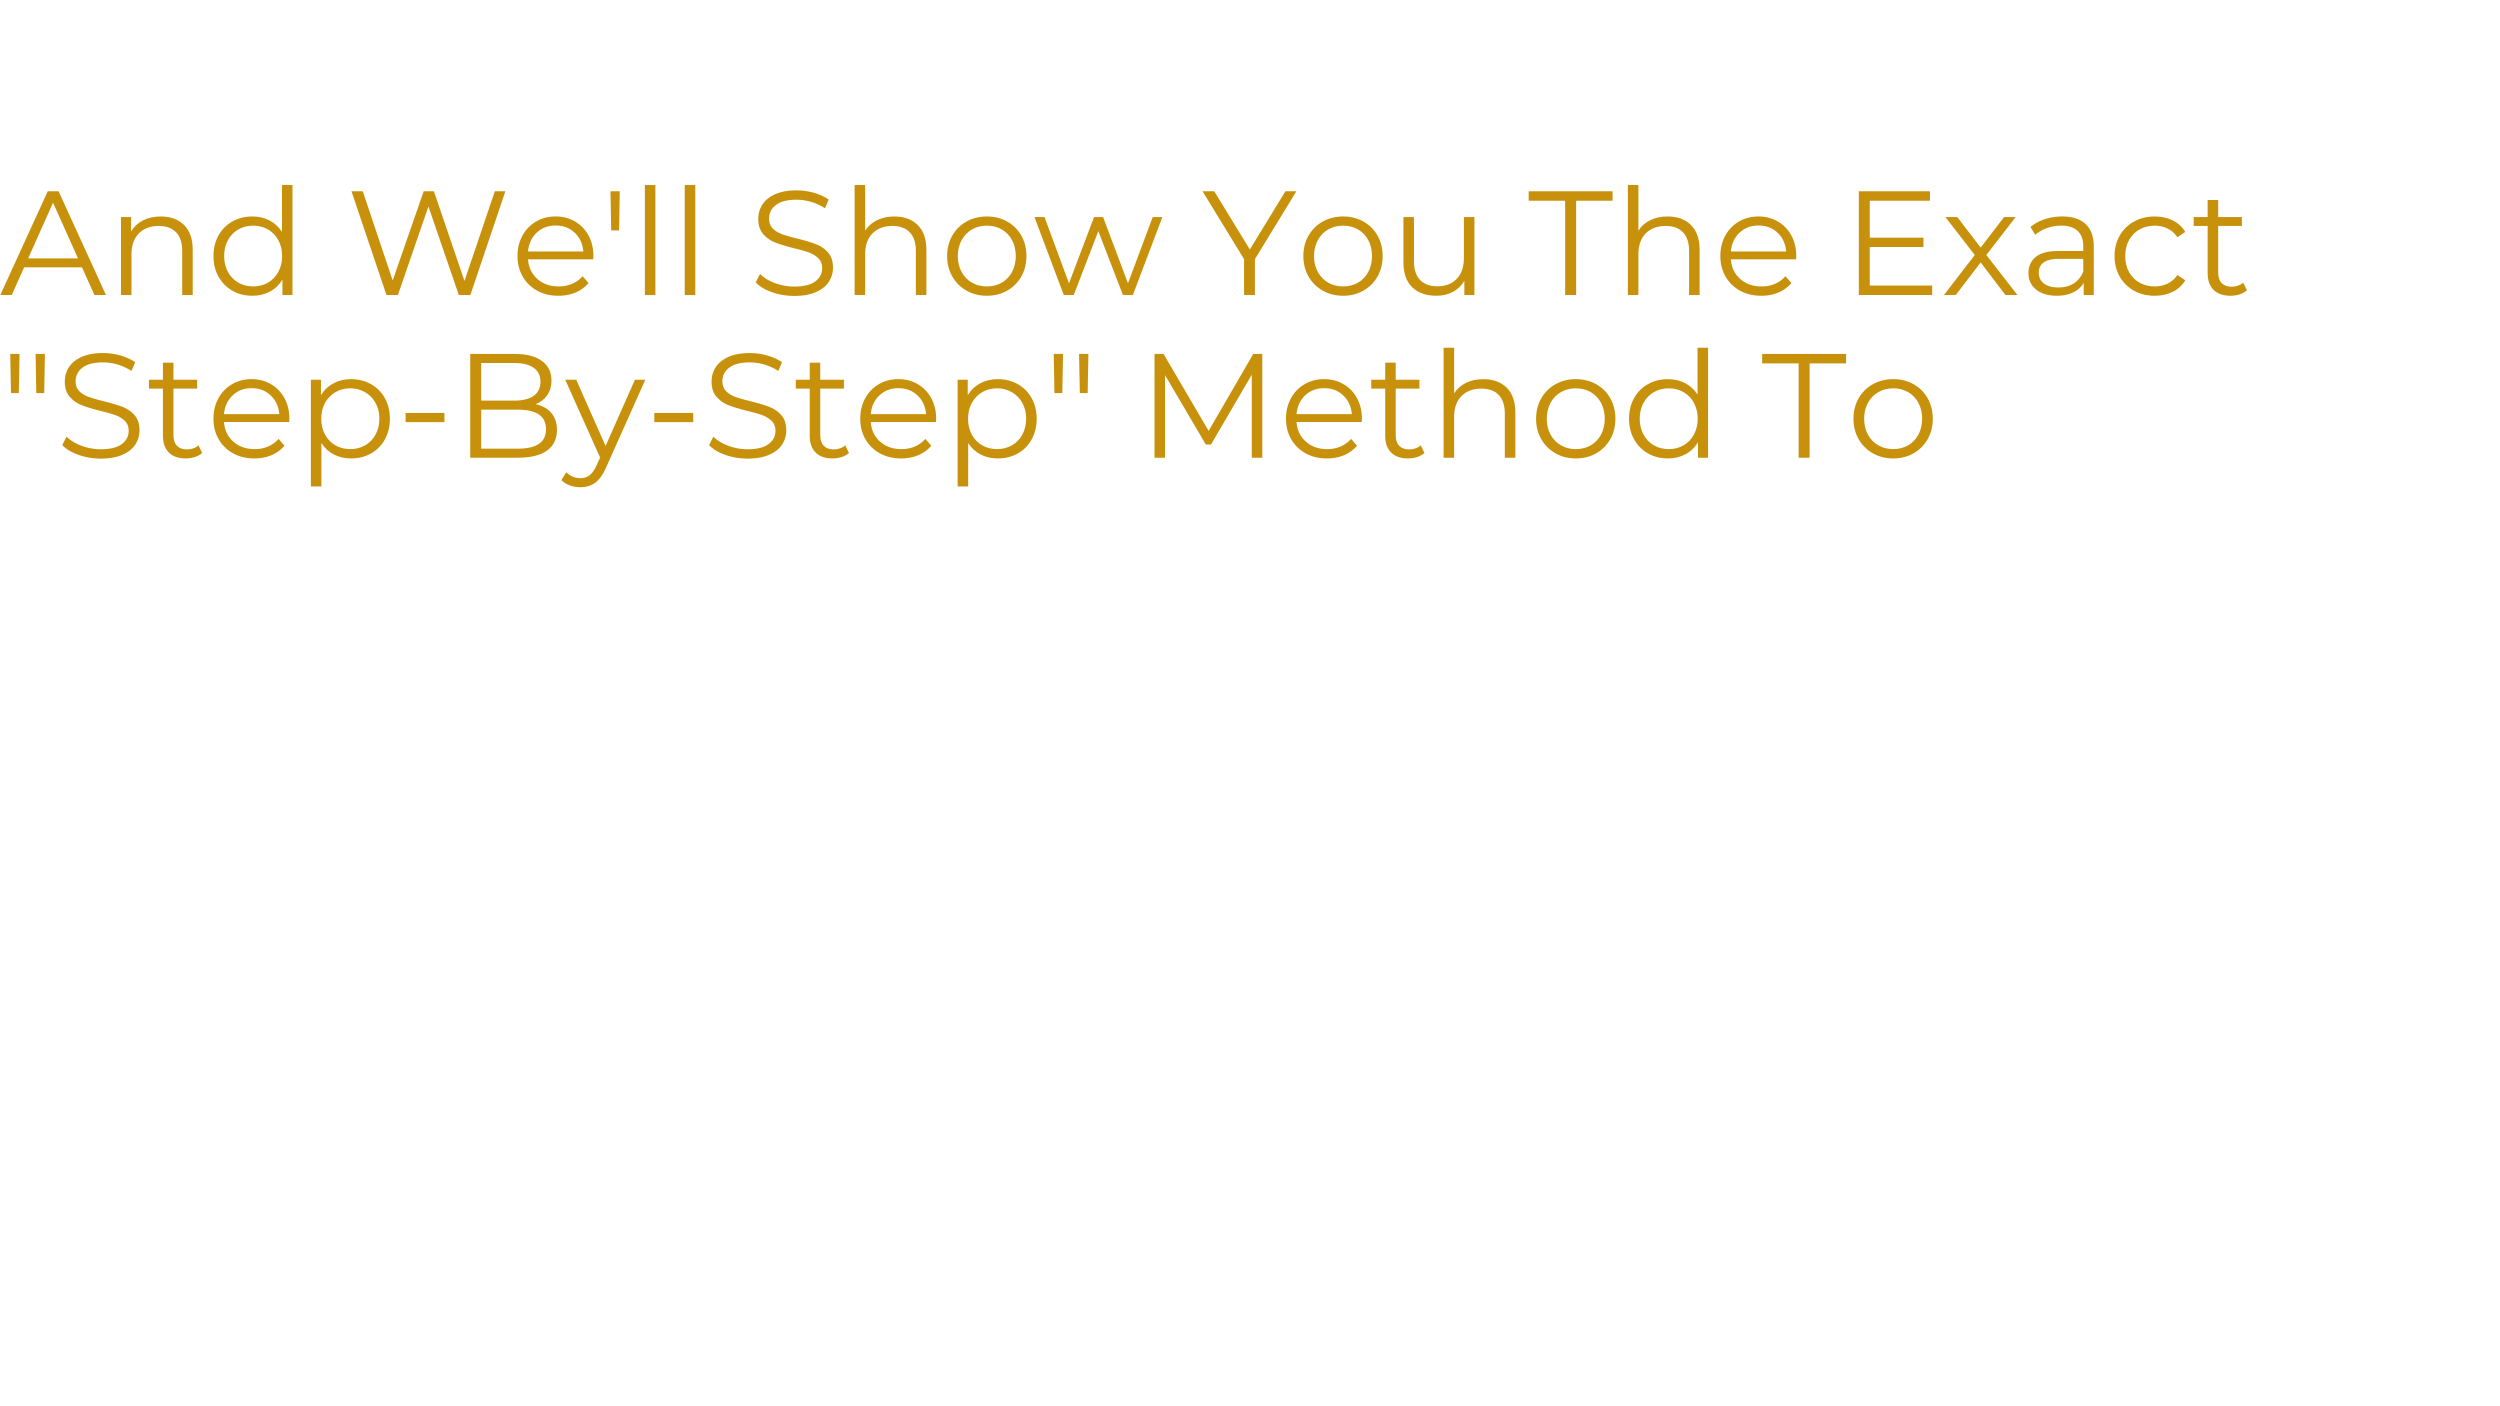 <svg xmlns="http://www.w3.org/2000/svg" xmlns:xlink="http://www.w3.org/1999/xlink" width="1920" height="1080" viewBox="0 0 1440 810" version="1.2"><defs><symbol overflow="visible" id="a"><path d="M47.219-15.969H13.922L6.75 0H.172L27.5-59.766h6.234L61.047 0H54.39zm-2.297-5.125l-14.36-32.11-14.343 32.11zm0 0"/></symbol><symbol overflow="visible" id="b"><path d="M31.344-45.25c5.633 0 10.113 1.637 13.437 4.906 3.332 3.274 5 8.04 5 14.297V0H43.72v-25.453c0-4.664-1.168-8.223-3.5-10.672-2.336-2.445-5.664-3.672-9.985-3.672-4.843 0-8.68 1.438-11.5 4.313-2.812 2.875-4.218 6.851-4.218 11.922V0H8.453v-44.922h5.813v8.297c1.644-2.738 3.93-4.86 6.859-6.36 2.938-1.507 6.344-2.265 10.219-2.265zm0 0"/></symbol><symbol overflow="visible" id="c"><path d="M49.438-63.36V0H43.64v-8.875c-1.825 3.012-4.23 5.313-7.22 6.906C33.43-.375 30.056.421 26.298.421c-4.211 0-8.024-.96-11.438-2.89-3.418-1.937-6.093-4.64-8.03-8.11-1.938-3.476-2.907-7.437-2.907-11.874 0-4.445.969-8.406 2.906-11.875 1.938-3.469 4.613-6.156 8.031-8.063 3.414-1.906 7.227-2.859 11.438-2.859 3.644 0 6.93.758 9.86 2.266 2.937 1.5 5.343 3.703 7.218 6.609v-26.984zM26.811-4.952c3.133 0 5.97-.723 8.5-2.172 2.532-1.457 4.52-3.52 5.97-6.188 1.456-2.675 2.187-5.722 2.187-9.14 0-3.414-.73-6.461-2.188-9.14-1.449-2.677-3.437-4.739-5.968-6.188-2.532-1.457-5.368-2.188-8.5-2.188-3.188 0-6.047.73-8.579 2.188-2.53 1.449-4.527 3.511-5.984 6.187-1.45 2.68-2.172 5.727-2.172 9.14 0 3.419.723 6.466 2.172 9.142 1.457 2.667 3.453 4.73 5.984 6.187 2.532 1.45 5.391 2.172 8.578 2.172zm0 0"/></symbol><symbol overflow="visible" id="e"><path d="M91.797-59.766L71.64 0h-6.657l-17.5-50.984L29.891 0h-6.578L3.155-59.766h6.5L26.891-8.375l17.859-51.39h5.89L68.235-8.11l17.5-51.657zm0 0"/></symbol><symbol overflow="visible" id="f"><path d="M47.563-20.578H9.983c.344 4.668 2.133 8.437 5.375 11.312 3.25 2.875 7.352 4.313 12.313 4.313 2.781 0 5.336-.492 7.672-1.484a16.83 16.83 0 0 0 6.078-4.407l3.406 3.922c-1.992 2.399-4.48 4.219-7.469 5.469C34.367-.203 31.082.422 27.5.422c-4.617 0-8.703-.977-12.266-2.938-3.554-1.968-6.328-4.687-8.328-8.156-1.992-3.469-2.984-7.394-2.984-11.781 0-4.383.953-8.313 2.86-11.781 1.913-3.477 4.534-6.18 7.859-8.11 3.332-1.937 7.078-2.906 11.234-2.906s7.883.969 11.188 2.906c3.3 1.93 5.89 4.617 7.765 8.063 1.875 3.437 2.813 7.383 2.813 11.828zM25.875-40.047c-4.324 0-7.953 1.383-10.89 4.14-2.93 2.762-4.594 6.36-5 10.798h31.859c-.399-4.438-2.063-8.036-5-10.797-2.93-2.758-6.586-4.14-10.969-4.14zm0 0"/></symbol><symbol overflow="visible" id="g"><path d="M5.89-59.766h5.376l-.422 22.532H6.313zm0 0"/></symbol><symbol overflow="visible" id="h"><path d="M8.453-63.36h6.063V0H8.453zm0 0"/></symbol><symbol overflow="visible" id="i"><path d="M26.219.516c-4.45 0-8.711-.707-12.782-2.125-4.062-1.426-7.203-3.313-9.421-5.657l2.468-4.859c2.164 2.168 5.04 3.918 8.625 5.25 3.594 1.336 7.297 2 11.11 2 5.343 0 9.351-.977 12.031-2.938 2.676-1.968 4.016-4.515 4.016-7.64 0-2.395-.73-4.3-2.188-5.719-1.45-1.426-3.226-2.52-5.328-3.281-2.105-.77-5.04-1.613-8.797-2.531-4.492-1.133-8.074-2.227-10.75-3.282a17.569 17.569 0 0 1-6.875-4.828c-1.906-2.164-2.86-5.097-2.86-8.797 0-3.02.798-5.765 2.391-8.234 1.594-2.477 4.04-4.457 7.344-5.938 3.3-1.476 7.399-2.218 12.297-2.218 3.414 0 6.758.468 10.031 1.406 3.27.938 6.102 2.234 8.5 3.89l-2.14 5.032a29.092 29.092 0 0 0-8.032-3.719c-2.843-.82-5.632-1.234-8.359-1.234-5.242 0-9.184 1.011-11.828 3.031-2.649 2.023-3.969 4.625-3.969 7.813 0 2.398.723 4.32 2.172 5.765 1.445 1.45 3.266 2.559 5.453 3.328 2.195.774 5.145 1.61 8.844 2.516 4.383 1.086 7.926 2.152 10.625 3.203 2.707 1.055 5 2.648 6.875 4.781 1.883 2.137 2.828 5.028 2.828 8.672 0 3.024-.813 5.774-2.438 8.25-1.617 2.469-4.105 4.434-7.468 5.89C35.238-.206 31.114.517 26.219.517zm0 0"/></symbol><symbol overflow="visible" id="j"><path d="M31.344-45.25c5.633 0 10.113 1.637 13.437 4.906 3.332 3.274 5 8.04 5 14.297V0H43.72v-25.453c0-4.664-1.168-8.223-3.5-10.672-2.336-2.445-5.664-3.672-9.985-3.672-4.843 0-8.68 1.438-11.5 4.313-2.812 2.875-4.218 6.851-4.218 11.922V0H8.453v-63.36h6.063v26.297c1.656-2.613 3.93-4.628 6.828-6.046 2.906-1.426 6.238-2.141 10-2.141zm0 0"/></symbol><symbol overflow="visible" id="k"><path d="M26.813.422c-4.325 0-8.227-.977-11.704-2.938-3.468-1.968-6.203-4.687-8.203-8.156-1.992-3.469-2.984-7.394-2.984-11.781 0-4.383.992-8.313 2.984-11.781 2-3.477 4.735-6.18 8.203-8.11 3.477-1.937 7.38-2.906 11.704-2.906 4.32 0 8.218.969 11.687 2.906 3.477 1.93 6.195 4.633 8.156 8.11 1.969 3.468 2.953 7.398 2.953 11.78 0 4.388-.984 8.313-2.953 11.782-1.96 3.469-4.68 6.188-8.156 8.156C35.031-.555 31.133.422 26.812.422zm0-5.375c3.187 0 6.046-.723 8.578-2.172 2.53-1.457 4.507-3.52 5.937-6.188 1.426-2.675 2.14-5.722 2.14-9.14 0-3.414-.714-6.461-2.14-9.14-1.43-2.677-3.406-4.739-5.937-6.188-2.532-1.457-5.391-2.188-8.578-2.188-3.188 0-6.047.73-8.579 2.188-2.53 1.449-4.527 3.511-5.984 6.187-1.45 2.68-2.172 5.727-2.172 9.14 0 3.419.723 6.466 2.172 9.142 1.457 2.667 3.453 4.73 5.984 6.187 2.532 1.45 5.391 2.172 8.578 2.172zm0 0"/></symbol><symbol overflow="visible" id="l"><path d="M74.375-44.922L57.375 0h-5.719L37.484-36.797 23.312 0h-5.718L.687-44.922h5.797L20.578-6.75l14.438-38.172h5.203L54.562-6.75l14.266-38.172zm0 0"/></symbol><symbol overflow="visible" id="m"><path d="M30.234-20.672V0H24v-20.672L.078-59.766h6.75l20.5 33.547 20.485-33.547h6.328zm0 0"/></symbol><symbol overflow="visible" id="n"><path d="M48.922-44.922V0h-5.797v-8.203c-1.594 2.742-3.79 4.867-6.578 6.375-2.793 1.5-5.98 2.25-9.563 2.25-5.867 0-10.492-1.633-13.875-4.906-3.386-3.27-5.078-8.067-5.078-14.391v-26.047h6.063v25.453c0 4.73 1.164 8.32 3.5 10.766 2.332 2.45 5.66 3.672 9.984 3.672 4.727 0 8.457-1.438 11.188-4.313 2.726-2.875 4.093-6.875 4.093-12v-23.578zm0 0"/></symbol><symbol overflow="visible" id="o"><path d="M21.344-54.313h-21v-5.453h48.328v5.453h-21V0h-6.328zm0 0"/></symbol><symbol overflow="visible" id="p"><path d="M52-5.469V0H9.734v-59.766H50.72v5.453H16.047v21.266h30.922v5.375H16.047v22.203zm0 0"/></symbol><symbol overflow="visible" id="q"><path d="M37.063 0L22.797-18.781 8.453 0H1.625l17.766-23.063L2.469-44.922h6.844l13.484 17.594 13.5-17.594h6.656l-16.906 21.86L43.969 0zm0 0"/></symbol><symbol overflow="visible" id="r"><path d="M24.172-45.25c5.851 0 10.348 1.465 13.484 4.39 3.133 2.93 4.703 7.266 4.703 13.016V0h-5.812v-7c-1.367 2.336-3.371 4.156-6.016 5.469C27.883-.227 24.738.422 21.094.422 16.082.422 12.098-.77 9.14-3.156 6.18-5.551 4.703-8.711 4.703-12.641c0-3.812 1.379-6.882 4.14-9.218 2.759-2.332 7.157-3.5 13.188-3.5h14.266v-2.735c0-3.875-1.086-6.82-3.25-8.843-2.168-2.02-5.328-3.032-9.484-3.032a24.03 24.03 0 0 0-8.204 1.422c-2.617.938-4.859 2.23-6.734 3.875l-2.734-4.516c2.28-1.937 5.015-3.43 8.203-4.484 3.187-1.05 6.547-1.578 10.078-1.578zm-2.14 40.89c3.413 0 6.347-.78 8.796-2.343 2.445-1.563 4.27-3.82 5.469-6.781v-7.344H22.203c-7.687 0-11.531 2.672-11.531 8.015 0 2.626.992 4.696 2.984 6.204 2 1.5 4.79 2.25 8.375 2.25zm0 0"/></symbol><symbol overflow="visible" id="s"><path d="M27.063.422c-4.438 0-8.407-.961-11.907-2.89-3.5-1.938-6.25-4.657-8.25-8.157-1.992-3.5-2.984-7.441-2.984-11.828 0-4.383.992-8.313 2.984-11.781 2-3.477 4.75-6.18 8.25-8.11 3.5-1.937 7.469-2.906 11.906-2.906 3.875 0 7.333.758 10.375 2.266 3.051 1.5 5.458 3.703 7.22 6.609l-4.516 3.078c-1.493-2.219-3.375-3.883-5.657-5-2.273-1.113-4.746-1.672-7.422-1.672-3.242 0-6.156.73-8.75 2.188-2.585 1.449-4.605 3.511-6.062 6.187-1.45 2.68-2.172 5.727-2.172 9.14 0 3.47.723 6.528 2.172 9.173 1.457 2.648 3.477 4.699 6.063 6.156 2.593 1.45 5.507 2.172 8.75 2.172 2.675 0 5.148-.54 7.421-1.625 2.282-1.082 4.164-2.734 5.657-4.953l4.515 3.078c-1.761 2.906-4.18 5.117-7.25 6.625-3.074 1.5-6.523 2.25-10.343 2.25zm0 0"/></symbol><symbol overflow="visible" id="t"><path d="M32.11-2.734C30.972-1.711 29.562-.93 27.874-.391c-1.68.54-3.43.813-5.25.813-4.21 0-7.453-1.133-9.734-3.406-2.274-2.282-3.407-5.5-3.407-9.657v-27.156h-8.03v-5.125h8.03v-9.812h6.063v9.812h13.656v5.125H15.547v26.813c0 2.68.664 4.714 2 6.109 1.332 1.398 3.254 2.094 5.765 2.094 1.25 0 2.458-.196 3.625-.594 1.165-.406 2.176-.977 3.032-1.719zm0 0"/></symbol><symbol overflow="visible" id="u"><path d="M5.89-59.766h5.376l-.422 22.532H6.313zm14.61 0h5.375l-.422 22.532h-4.531zm0 0"/></symbol><symbol overflow="visible" id="v"><path d="M31.594-45.25c4.207 0 8.02.953 11.437 2.86 3.414 1.906 6.094 4.593 8.032 8.062 1.937 3.469 2.906 7.43 2.906 11.875 0 4.492-.969 8.476-2.907 11.953-1.937 3.469-4.601 6.156-7.984 8.063C39.691-.532 35.863.421 31.594.421c-3.649 0-6.938-.75-9.875-2.25-2.93-1.508-5.328-3.719-7.203-6.625v25.015H8.453v-61.484h5.813v8.89c1.82-2.956 4.222-5.234 7.203-6.827 2.988-1.594 6.363-2.391 10.125-2.391zm-.422 40.297c3.125 0 5.969-.723 8.531-2.172 2.563-1.457 4.567-3.52 6.016-6.188 1.457-2.675 2.187-5.722 2.187-9.14 0-3.414-.73-6.445-2.187-9.094-1.45-2.644-3.453-4.707-6.016-6.187-2.562-1.489-5.406-2.235-8.531-2.235-3.188 0-6.055.746-8.594 2.235-2.531 1.48-4.523 3.543-5.969 6.187-1.449 2.649-2.172 5.68-2.172 9.094 0 3.418.723 6.465 2.172 9.14 1.446 2.668 3.438 4.731 5.97 6.188 2.538 1.45 5.405 2.172 8.593 2.172zm0 0"/></symbol><symbol overflow="visible" id="w"><path d="M5.125-25.781H27.5v5.281H5.125zm0 0"/></symbol><symbol overflow="visible" id="x"><path d="M47.39-30.828c3.926.855 6.958 2.547 9.094 5.078 2.133 2.531 3.203 5.793 3.203 9.781 0 5.125-1.898 9.07-5.687 11.828C50.219-1.379 44.629 0 37.234 0h-27.5v-59.766h25.782c6.664 0 11.832 1.34 15.5 4.016 3.675 2.668 5.515 6.45 5.515 11.344 0 3.304-.812 6.11-2.437 8.422-1.625 2.304-3.86 4.023-6.703 5.156zM16.048-54.563v21.688h19.047c4.843 0 8.57-.922 11.187-2.766 2.614-1.851 3.922-4.547 3.922-8.078 0-3.531-1.308-6.218-3.922-8.062-2.617-1.852-6.343-2.782-11.187-2.782zM37.14-5.203c5.351 0 9.394-.91 12.125-2.734 2.738-1.82 4.109-4.672 4.109-8.547 0-7.457-5.414-11.188-16.234-11.188H16.047v22.469zm0 0"/></symbol><symbol overflow="visible" id="y"><path d="M46.203-44.922L23.734 5.375c-1.824 4.219-3.933 7.207-6.328 8.969C15.02 16.114 12.148 17 8.796 17c-2.167 0-4.187-.344-6.062-1.031A13.373 13.373 0 0 1-2.14 12.89L.688 8.375c2.269 2.27 5 3.406 8.187 3.406 2.05 0 3.8-.57 5.25-1.703 1.457-1.137 2.813-3.074 4.063-5.812l1.968-4.344L.078-44.922h6.328L23.313-6.75l16.906-38.172zm0 0"/></symbol><symbol overflow="visible" id="z"><path d="M71.813-59.766V0H65.75v-47.813L42.266-7.593H39.28l-23.484-39.97V0H9.734v-59.766h5.204l25.968 44.313L66.61-59.766zm0 0"/></symbol><symbol overflow="visible" id="B"><path d="M72.031 6.047c-2.023 2.363-4.375 4.148-7.062 5.36-2.68 1.218-5.602 1.827-8.766 1.827-4.148 0-7.95-.937-11.406-2.812C41.336 8.547 37.383 5.3 32.937.687c-5.585-.46-10.601-2.082-15.046-4.875-4.438-2.8-7.899-6.46-10.375-10.984-2.48-4.531-3.72-9.562-3.72-15.094 0-5.875 1.411-11.187 4.235-15.937 2.832-4.758 6.727-8.477 11.688-11.156 4.957-2.688 10.52-4.032 16.687-4.032 6.164 0 11.727 1.344 16.688 4.032 4.957 2.68 8.847 6.382 11.672 11.109C67.586-41.531 69-36.203 69-30.266c0 4.782-.953 9.211-2.86 13.282-1.898 4.062-4.546 7.523-7.953 10.375-3.398 2.855-7.343 4.914-11.843 6.171 1.676 1.79 3.32 3.086 4.937 3.891a11.377 11.377 0 0 0 5.188 1.219c3.976 0 7.437-1.617 10.375-4.844zM15.125-30.266c0 4.032.922 7.68 2.766 10.938 1.851 3.262 4.39 5.797 7.609 7.61C28.727-9.907 32.363-9 36.406-9c4.032 0 7.66-.906 10.89-2.719 3.227-1.812 5.767-4.347 7.61-7.61 1.844-3.257 2.766-6.905 2.766-10.937 0-4.03-.922-7.675-2.766-10.937-1.843-3.258-4.383-5.797-7.61-7.61-3.23-1.812-6.858-2.718-10.89-2.718-4.043 0-7.68.906-10.906 2.718-3.219 1.813-5.758 4.352-7.61 7.61-1.843 3.262-2.765 6.906-2.765 10.937zm0 0"/></symbol><symbol overflow="visible" id="C"><path d="M51.797-46.172V0H41.5v-5.875c-1.73 2.074-3.89 3.672-6.484 4.797C32.422.047 29.625.609 26.625.609c-6.168 0-11.023-1.71-14.563-5.14C8.52-7.97 6.75-13.055 6.75-19.797v-26.375h10.797v24.906c0 4.149.937 7.246 2.812 9.297 1.875 2.043 4.54 3.063 8 3.063 3.864 0 6.93-1.192 9.203-3.578 2.282-2.395 3.422-5.844 3.422-10.344v-23.344zm0 0"/></symbol><symbol overflow="visible" id="D"><path d="M50.5-22.828c0 .75-.059 1.82-.172 3.203H14.094c.633 3.398 2.289 6.09 4.969 8.078 2.687 1.992 6.015 2.985 9.984 2.985 5.07 0 9.254-1.672 12.547-5.016l5.797 6.656c-2.086 2.48-4.711 4.356-7.875 5.625C36.348-.023 32.773.61 28.796.61c-5.073 0-9.542-1.007-13.405-3.03-3.868-2.02-6.852-4.829-8.954-8.423-2.105-3.601-3.156-7.687-3.156-12.25 0-4.488 1.02-8.535 3.063-12.14 2.05-3.602 4.89-6.41 8.515-8.422 3.633-2.02 7.735-3.032 12.297-3.032 4.489 0 8.504.997 12.047 2.985 3.55 1.98 6.32 4.773 8.313 8.375 1.988 3.605 2.984 7.773 2.984 12.5zM27.156-38.047c-3.46 0-6.386 1.027-8.781 3.078-2.398 2.043-3.852 4.762-4.36 8.157h26.188c-.46-3.344-1.871-6.051-4.234-8.125-2.367-2.07-5.305-3.11-8.813-3.11zm0 0"/></symbol><symbol overflow="visible" id="E"><path d="M33.297-46.688c5.82 0 10.488 1.704 14 5.11 3.52 3.398 5.281 8.437 5.281 15.125V0H41.766v-25.078c0-4.031-.953-7.067-2.86-9.11-1.898-2.05-4.605-3.078-8.125-3.078-3.98 0-7.12 1.2-9.422 3.594-2.304 2.387-3.453 5.828-3.453 10.328V0H7.094v-46.172h10.281v5.969c1.79-2.133 4.04-3.75 6.75-4.844 2.707-1.094 5.766-1.64 9.172-1.64zm0 0"/></symbol><symbol overflow="visible" id="F"><path d="M28.281.61c-4.793 0-9.09-1.008-12.89-3.032-3.805-2.02-6.774-4.828-8.907-8.422-2.136-3.601-3.203-7.687-3.203-12.25 0-4.55 1.067-8.613 3.203-12.187 2.133-3.57 5.086-6.364 8.86-8.375 3.781-2.02 8.094-3.032 12.937-3.032 4.551 0 8.54.922 11.969 2.766 3.426 1.844 6.004 4.496 7.734 7.953l-8.297 4.844c-1.324-2.133-2.98-3.734-4.968-4.797-1.992-1.07-4.168-1.61-6.532-1.61-4.03 0-7.375 1.313-10.03 3.938-2.65 2.625-3.97 6.125-3.97 10.5 0 4.387 1.305 7.89 3.922 10.516 2.625 2.625 5.985 3.937 10.078 3.937 2.364 0 4.54-.53 6.532-1.593 1.988-1.07 3.644-2.676 4.968-4.813l8.297 4.844c-1.78 3.46-4.39 6.125-7.828 8C36.726-.328 32.77.609 28.281.609zm0 0"/></symbol><symbol overflow="visible" id="G"><path d="M33.297-46.688c5.82 0 10.488 1.704 14 5.11 3.52 3.398 5.281 8.437 5.281 15.125V0H41.766v-25.078c0-4.031-.953-7.067-2.86-9.11-1.898-2.05-4.605-3.078-8.125-3.078-3.98 0-7.12 1.2-9.422 3.594-2.304 2.387-3.453 5.828-3.453 10.328V0H7.094v-64.156h10.812v23.344c1.782-1.907 3.985-3.36 6.61-4.36 2.625-1.008 5.55-1.516 8.78-1.516zm0 0"/></symbol><symbol overflow="visible" id="I"><path d="M34.234-21.36V0H23v-21.188L-.781-60.53h12.015L28.97-31.047l17.89-29.484h11.078zm0 0"/></symbol><symbol overflow="visible" id="J"><path d="M27.844.61c-4.668 0-8.875-1.008-12.625-3.032-3.75-2.02-6.68-4.828-8.781-8.422-2.106-3.601-3.157-7.687-3.157-12.25 0-4.55 1.051-8.613 3.156-12.187 2.102-3.57 5.032-6.364 8.782-8.375 3.75-2.02 7.957-3.032 12.625-3.032 4.726 0 8.96 1.012 12.703 3.032 3.75 2.011 6.676 4.804 8.781 8.375 2.102 3.574 3.156 7.636 3.156 12.187 0 4.563-1.054 8.649-3.156 12.25-2.105 3.594-5.031 6.403-8.781 8.422C36.805-.398 32.57.61 27.844.61zm0-9.25c3.976 0 7.265-1.329 9.86-3.985 2.593-2.656 3.89-6.145 3.89-10.469 0-4.32-1.297-7.804-3.89-10.453-2.595-2.656-5.884-3.984-9.86-3.984-3.98 0-7.25 1.328-9.813 3.984-2.562 2.649-3.843 6.133-3.843 10.453 0 4.324 1.28 7.813 3.843 10.469 2.563 2.656 5.832 3.984 9.813 3.984zm0 0"/></symbol><symbol overflow="visible" id="K"><path d="M17.375-39.438c3.113-4.832 8.594-7.25 16.438-7.25v10.282c-.93-.164-1.766-.25-2.516-.25-4.211 0-7.496 1.226-9.86 3.672-2.355 2.449-3.53 5.98-3.53 10.593V0H7.093v-46.172h10.281zm0 0"/></symbol><symbol overflow="visible" id="L"><path d="M20.406-51.016H.344v-9.515h51.36v9.515H31.64V0H20.406zm0 0"/></symbol><symbol overflow="visible" id="M"><path d="M7.094-46.172h10.812V0H7.094zm5.453-7.61c-1.961 0-3.606-.616-4.938-1.859-1.324-1.238-1.984-2.78-1.984-4.625 0-1.843.66-3.382 1.984-4.625 1.332-1.238 2.977-1.859 4.938-1.859 1.957 0 3.598.594 4.922 1.781 1.332 1.18 2 2.656 2 4.438 0 1.906-.653 3.511-1.953 4.812-1.305 1.293-2.961 1.938-4.97 1.938zm0 0"/></symbol><symbol overflow="visible" id="N"><path d="M21.36.61c-3.75 0-7.415-.493-10.985-1.47-3.574-.976-6.43-2.218-8.563-3.718l4.157-8.219c2.07 1.387 4.562 2.496 7.468 3.328 2.915.836 5.786 1.25 8.61 1.25 6.457 0 9.687-1.695 9.687-5.094 0-1.613-.824-2.738-2.468-3.374-1.637-.633-4.274-1.239-7.907-1.813-3.804-.582-6.902-1.242-9.297-1.984-2.398-.75-4.476-2.063-6.234-3.938-1.75-1.875-2.625-4.484-2.625-7.828 0-4.383 1.828-7.883 5.485-10.5 3.664-2.625 8.609-3.938 14.828-3.938 3.175 0 6.347.36 9.515 1.079 3.164.718 5.758 1.683 7.782 2.89L36.656-34.5c-3.918-2.3-8.324-3.453-13.218-3.453-3.18 0-5.59.476-7.235 1.422-1.637.949-2.453 2.203-2.453 3.765 0 1.73.875 2.953 2.625 3.672 1.758.719 4.488 1.399 8.188 2.032 3.687.574 6.71 1.234 9.078 1.984a14.199 14.199 0 0 1 6.093 3.812c1.696 1.782 2.547 4.32 2.547 7.61 0 4.324-1.875 7.781-5.625 10.375C32.914-.687 27.816.609 21.36.609zm0 0"/></symbol><symbol overflow="visible" id="O"><path d="M34.844-2.5C33.57-1.469 32.03-.691 30.219-.172c-1.813.52-3.73.781-5.75.781-5.074 0-8.996-1.32-11.766-3.968-2.762-2.657-4.14-6.52-4.14-11.594v-22.235H.952v-8.64h7.61v-10.547h10.812v10.547h12.36v8.64h-12.36v21.97c0 2.25.547 3.968 1.64 5.155 1.094 1.18 2.676 1.766 4.75 1.766 2.426 0 4.446-.633 6.063-1.906zm0 0"/></symbol><symbol overflow="visible" id="P"><path d="M47.39-14.016H17.126L11.156 0H-.438l27.25-60.531h11.063L65.203 0H53.437zm-3.718-8.812L32.25-49.281 20.922-22.828zm0 0"/></symbol><symbol overflow="visible" id="Q"><path d="M52.313-64.156V0H41.937v-5.969a16.892 16.892 0 0 1-6.624 4.938C32.694.062 29.8.609 26.624.609c-4.438 0-8.43-.976-11.969-2.937-3.543-1.969-6.324-4.75-8.344-8.344-2.023-3.601-3.03-7.742-3.03-12.422 0-4.664 1.007-8.785 3.03-12.36 2.02-3.57 4.801-6.335 8.344-8.296 3.54-1.957 7.531-2.938 11.969-2.938 3.063 0 5.86.524 8.39 1.563a16.76 16.76 0 0 1 6.485 4.656v-23.687zM27.922-8.641c2.601 0 4.941-.586 7.015-1.765 2.07-1.188 3.711-2.875 4.922-5.063 1.207-2.195 1.813-4.738 1.813-7.625 0-2.875-.606-5.406-1.813-7.593-1.21-2.196-2.851-3.883-4.922-5.063-2.074-1.188-4.414-1.781-7.015-1.781-2.594 0-4.93.593-7 1.781-2.074 1.18-3.715 2.867-4.922 5.063-1.21 2.187-1.813 4.718-1.813 7.593 0 2.887.602 5.43 1.813 7.625 1.207 2.188 2.848 3.875 4.922 5.063 2.07 1.18 4.406 1.765 7 1.765zm0 0"/></symbol><symbol overflow="visible" id="R"><path d="M8.125-60.531h11.25V0H8.125zm0 0"/></symbol><symbol overflow="visible" id="S"><path d="M25.86-56.031c-4.563 0-6.844 2.48-6.844 7.437v2.766h12.718v8.64H19.375V0H8.562v-37.188H.954v-8.64h7.61v-2.938c0-4.957 1.437-8.863 4.312-11.718 2.883-2.852 6.953-4.282 12.203-4.282 4.145 0 7.399.84 9.766 2.516l-3.016 8.125c-1.855-1.27-3.844-1.906-5.969-1.906zm0 0"/></symbol><symbol overflow="visible" id="T"><path d="M51.016-31.469c3.343 1.094 5.992 2.922 7.953 5.485 1.957 2.562 2.937 5.75 2.937 9.562 0 5.242-2.015 9.29-6.047 12.14C51.83-1.425 45.945 0 38.22 0H8.125v-60.531h28.36c7.156 0 12.66 1.402 16.515 4.203 3.863 2.793 5.797 6.637 5.797 11.531 0 3-.695 5.656-2.078 7.969-1.387 2.305-3.29 4.09-5.703 5.36zM19.375-51.703v16.687h15.906c3.914 0 6.926-.703 9.032-2.109 2.101-1.414 3.156-3.484 3.156-6.203 0-2.758-1.055-4.844-3.157-6.25-2.105-1.414-5.117-2.125-9.03-2.125zm18.156 42.89c8.696 0 13.047-2.91 13.047-8.734 0-5.82-4.351-8.734-13.047-8.734H19.375v17.468zm0 0"/></symbol><symbol overflow="visible" id="U"><path d="M50.328-46.172L28.703 3.718c-2.012 5.009-4.46 8.536-7.344 10.579-2.886 2.05-6.375 3.078-10.468 3.078-2.305 0-4.579-.375-6.829-1.125s-4.093-1.79-5.53-3.11l4.327-7.953c1.032.977 2.25 1.754 3.657 2.329 1.414.582 2.847.875 4.296.875 1.895 0 3.461-.493 4.704-1.47 1.238-.98 2.379-2.624 3.421-4.937L19.72.172-.438-46.172h11.25l14.516 34.156 14.625-34.156zm0 0"/></symbol><symbol overflow="visible" id="V"><path d="M96.578-60.531L76.531 0H64.594L49.64-44.797 34.42 0h-12.03L2.328-60.531h11.688l15.03 46 15.657-46h10.375l15.313 46.265L85.859-60.53zm0 0"/></symbol><symbol overflow="visible" id="W"><path d="M63.469-60.531L37.094 0H26.03L-.437-60.531h12.203l20.14 46.703 20.328-46.703zm0 0"/></symbol><symbol overflow="visible" id="X"><path d="M24.734-46.688c6.801 0 12 1.633 15.594 4.891 3.602 3.25 5.406 8.164 5.406 14.734V0H35.531v-5.625c-1.324 2.023-3.21 3.57-5.656 4.64C27.425.079 24.473.61 21.015.61c-3.46 0-6.484-.59-9.078-1.765-2.593-1.188-4.601-2.832-6.015-4.938-1.418-2.101-2.125-4.484-2.125-7.14 0-4.145 1.539-7.473 4.625-9.985 3.094-2.508 7.953-3.765 14.578-3.765h11.938v-.688c0-3.226-.97-5.707-2.907-7.437-1.93-1.727-4.793-2.594-8.593-2.594-2.594 0-5.149.406-7.657 1.219-2.511.804-4.633 1.922-6.36 3.359l-4.233-7.86c2.414-1.843 5.32-3.253 8.718-4.234 3.406-.976 7.016-1.468 10.828-1.468zM23.266-7.266c2.707 0 5.113-.617 7.218-1.859 2.102-1.238 3.586-3.008 4.453-5.313v-5.359H23.782c-6.23 0-9.343 2.047-9.343 6.14 0 1.962.773 3.516 2.328 4.673 1.562 1.148 3.726 1.718 6.5 1.718zm0 0"/></symbol><symbol overflow="visible" id="Y"><path d="M7.094-64.156h10.812V0H7.094zm0 0"/></symbol><symbol overflow="visible" id="Z"><path d="M61.906-60.531V0h-9.25L19.281-40.984V0H8.125v-60.531h9.25L50.75-19.547V-60.53zm0 0"/></symbol><symbol overflow="visible" id="aa"><path d="M5.703-60.531H18.5l-2.156 40.468H7.78zM12.11.609c-2.023 0-3.695-.644-5.015-1.937-1.324-1.3-1.985-2.906-1.985-4.813 0-1.906.66-3.488 1.985-4.75 1.32-1.27 2.992-1.906 5.015-1.906 1.957 0 3.582.637 4.875 1.906 1.301 1.262 1.953 2.844 1.953 4.75 0 1.907-.652 3.512-1.953 4.813C15.691-.035 14.066.609 12.11.609zm0 0"/></symbol><clipPath id="A"><path d="M0 371h864v.559H0zm80.68.559H864V381H80.68zm-80.68 0h29.086V381H0zm0 0"/></clipPath></defs><use xlink:href="#a" y="169.938" fill="#c7910b"/><use xlink:href="#b" x="61.223" y="169.938" fill="#c7910b"/><use xlink:href="#c" x="119.031" y="169.938" fill="#c7910b"/><use xlink:href="#d" x="176.924" y="169.938" fill="#c7910b"/><use xlink:href="#e" x="199.296" y="169.938" fill="#c7910b"/><use xlink:href="#f" x="294.162" y="169.938" fill="#c7910b"/><use xlink:href="#g" x="345.736" y="169.938" fill="#c7910b"/><use xlink:href="#h" x="362.985" y="169.938" fill="#c7910b"/><use xlink:href="#h" x="385.954" y="169.938" fill="#c7910b"/><use xlink:href="#d" x="408.923" y="169.938" fill="#c7910b"/><use xlink:href="#i" x="431.295" y="169.938" fill="#c7910b"/><use xlink:href="#j" x="483.809" y="169.938" fill="#c7910b"/><use xlink:href="#k" x="541.617" y="169.938" fill="#c7910b"/><use xlink:href="#l" x="595.155" y="169.938" fill="#c7910b"/><use xlink:href="#d" x="670.211" y="169.938" fill="#c7910b"/><use xlink:href="#m" x="692.583" y="169.938" fill="#c7910b"/><use xlink:href="#k" x="746.804" y="169.938" fill="#c7910b"/><use xlink:href="#n" x="800.342" y="169.938" fill="#c7910b"/><use xlink:href="#d" x="857.808" y="169.938" fill="#c7910b"/><use xlink:href="#o" x="880.18" y="169.938" fill="#c7910b"/><use xlink:href="#j" x="929.193" y="169.938" fill="#c7910b"/><use xlink:href="#f" x="987.001" y="169.938" fill="#c7910b"/><use xlink:href="#d" x="1038.575" y="169.938" fill="#c7910b"/><use xlink:href="#p" x="1060.947" y="169.938" fill="#c7910b"/><use xlink:href="#q" x="1118.071" y="169.938" fill="#c7910b"/><use xlink:href="#r" x="1163.669" y="169.938" fill="#c7910b"/><use xlink:href="#s" x="1214.048" y="169.938" fill="#c7910b"/><use xlink:href="#t" x="1262.121" y="169.938" fill="#c7910b"/><use xlink:href="#u" y="263.64" fill="#c7910b"/><use xlink:href="#i" x="31.85" y="263.64" fill="#c7910b"/><use xlink:href="#t" x="84.363" y="263.64" fill="#c7910b"/><use xlink:href="#f" x="119.031" y="263.64" fill="#c7910b"/><use xlink:href="#v" x="170.605" y="263.64" fill="#c7910b"/><use xlink:href="#w" x="228.498" y="263.64" fill="#c7910b"/><use xlink:href="#x" x="261.117" y="263.64" fill="#c7910b"/><use xlink:href="#y" x="325.499" y="263.64" fill="#c7910b"/><use xlink:href="#w" x="371.78" y="263.64" fill="#c7910b"/><use xlink:href="#i" x="404.398" y="263.64" fill="#c7910b"/><use xlink:href="#t" x="456.912" y="263.64" fill="#c7910b"/><use xlink:href="#f" x="491.579" y="263.64" fill="#c7910b"/><use xlink:href="#v" x="543.153" y="263.64" fill="#c7910b"/><use xlink:href="#u" x="601.047" y="263.64" fill="#c7910b"/><use xlink:href="#d" x="632.896" y="263.64" fill="#c7910b"/><use xlink:href="#z" x="655.268" y="263.64" fill="#c7910b"/><use xlink:href="#f" x="736.814" y="263.64" fill="#c7910b"/><use xlink:href="#t" x="788.388" y="263.64" fill="#c7910b"/><use xlink:href="#j" x="823.056" y="263.64" fill="#c7910b"/><use xlink:href="#k" x="880.863" y="263.64" fill="#c7910b"/><use xlink:href="#c" x="934.402" y="263.64" fill="#c7910b"/><use xlink:href="#d" x="992.295" y="263.64" fill="#c7910b"/><use xlink:href="#o" x="1014.666" y="263.64" fill="#c7910b"/><use xlink:href="#k" x="1063.679" y="263.64" fill="#c7910b"/><use xlink:href="#d" x="1117.212" y="263.64" fill="#c7910b"/><g clip-path="url(#A)"><path d="M0 371.965h863.836v8.148H0zm0 0" fill="#fff"/></g><use xlink:href="#B" y="367.075" fill="#fff"/><use xlink:href="#C" x="72.808" y="367.075" fill="#fff"/><use xlink:href="#D" x="131.694" y="367.075" fill="#fff"/><use xlink:href="#E" x="185.479" y="367.075" fill="#fff"/><use xlink:href="#F" x="244.711" y="367.075" fill="#fff"/><use xlink:href="#G" x="294.95" y="367.075" fill="#fff"/><use xlink:href="#H" x="354.182" y="367.075" fill="#fff"/><use xlink:href="#I" x="378.048" y="367.075" fill="#fff"/><use xlink:href="#J" x="435.205" y="367.075" fill="#fff"/><use xlink:href="#C" x="490.978" y="367.075" fill="#fff"/><use xlink:href="#K" x="549.865" y="367.075" fill="#fff"/><use xlink:href="#H" x="586.182" y="367.075" fill="#fff"/><use xlink:href="#L" x="610.048" y="367.075" fill="#fff"/><use xlink:href="#G" x="662.103" y="367.075" fill="#fff"/><use xlink:href="#M" x="721.335" y="367.075" fill="#fff"/><use xlink:href="#K" x="746.325" y="367.075" fill="#fff"/><use xlink:href="#N" x="782.643" y="367.075" fill="#fff"/><use xlink:href="#O" x="827.175" y="367.075" fill="#fff"/><use xlink:href="#H" x="863.836" y="367.075" fill="#fff"/><use xlink:href="#P" x="887.702" y="367.075" fill="#fff"/><use xlink:href="#E" x="952.468" y="367.075" fill="#fff"/><use xlink:href="#Q" x="1011.701" y="367.075" fill="#fff"/><use xlink:href="#H" x="1071.106" y="367.075" fill="#fff"/><use xlink:href="#R" x="1094.971" y="367.075" fill="#fff"/><use xlink:href="#E" x="1122.555" y="367.075" fill="#fff"/><use xlink:href="#S" x="1181.788" y="367.075" fill="#fff"/><use xlink:href="#C" x="1213.695" y="367.075" fill="#fff"/><use xlink:href="#N" x="1272.581" y="367.075" fill="#fff"/><use xlink:href="#D" x="1317.114" y="367.075" fill="#fff"/><use xlink:href="#I" y="461.592" fill="#fff"/><use xlink:href="#J" x="57.157" y="461.592" fill="#fff"/><use xlink:href="#C" x="112.93" y="461.592" fill="#fff"/><use xlink:href="#K" x="171.816" y="461.592" fill="#fff"/><use xlink:href="#H" x="208.134" y="461.592" fill="#fff"/><use xlink:href="#T" x="232" y="461.592" fill="#fff"/><use xlink:href="#J" x="297.804" y="461.592" fill="#fff"/><use xlink:href="#Q" x="353.577" y="461.592" fill="#fff"/><use xlink:href="#U" x="412.982" y="461.592" fill="#fff"/><use xlink:href="#H" x="462.962" y="461.592" fill="#fff"/><use xlink:href="#V" x="486.828" y="461.592" fill="#fff"/><use xlink:href="#M" x="585.75" y="461.592" fill="#fff"/><use xlink:href="#O" x="610.74" y="461.592" fill="#fff"/><use xlink:href="#G" x="647.403" y="461.592" fill="#fff"/><use xlink:href="#H" x="706.635" y="461.592" fill="#fff"/><use xlink:href="#W" x="730.501" y="461.592" fill="#fff"/><use xlink:href="#M" x="793.538" y="461.592" fill="#fff"/><use xlink:href="#O" x="818.528" y="461.592" fill="#fff"/><use xlink:href="#X" x="855.191" y="461.592" fill="#fff"/><use xlink:href="#Y" x="907.679" y="461.592" fill="#fff"/><use xlink:href="#H" x="932.669" y="461.592" fill="#fff"/><use xlink:href="#Z" x="956.535" y="461.592" fill="#fff"/><use xlink:href="#C" x="1026.575" y="461.592" fill="#fff"/><use xlink:href="#O" x="1085.462" y="461.592" fill="#fff"/><use xlink:href="#K" x="1122.125" y="461.592" fill="#fff"/><use xlink:href="#M" x="1158.443" y="461.592" fill="#fff"/><use xlink:href="#D" x="1183.433" y="461.592" fill="#fff"/><use xlink:href="#E" x="1237.217" y="461.592" fill="#fff"/><use xlink:href="#O" x="1296.449" y="461.592" fill="#fff"/><use xlink:href="#N" x="1333.113" y="461.592" fill="#fff"/><use xlink:href="#aa" x="1377.645" y="461.592" fill="#fff"/></svg>
